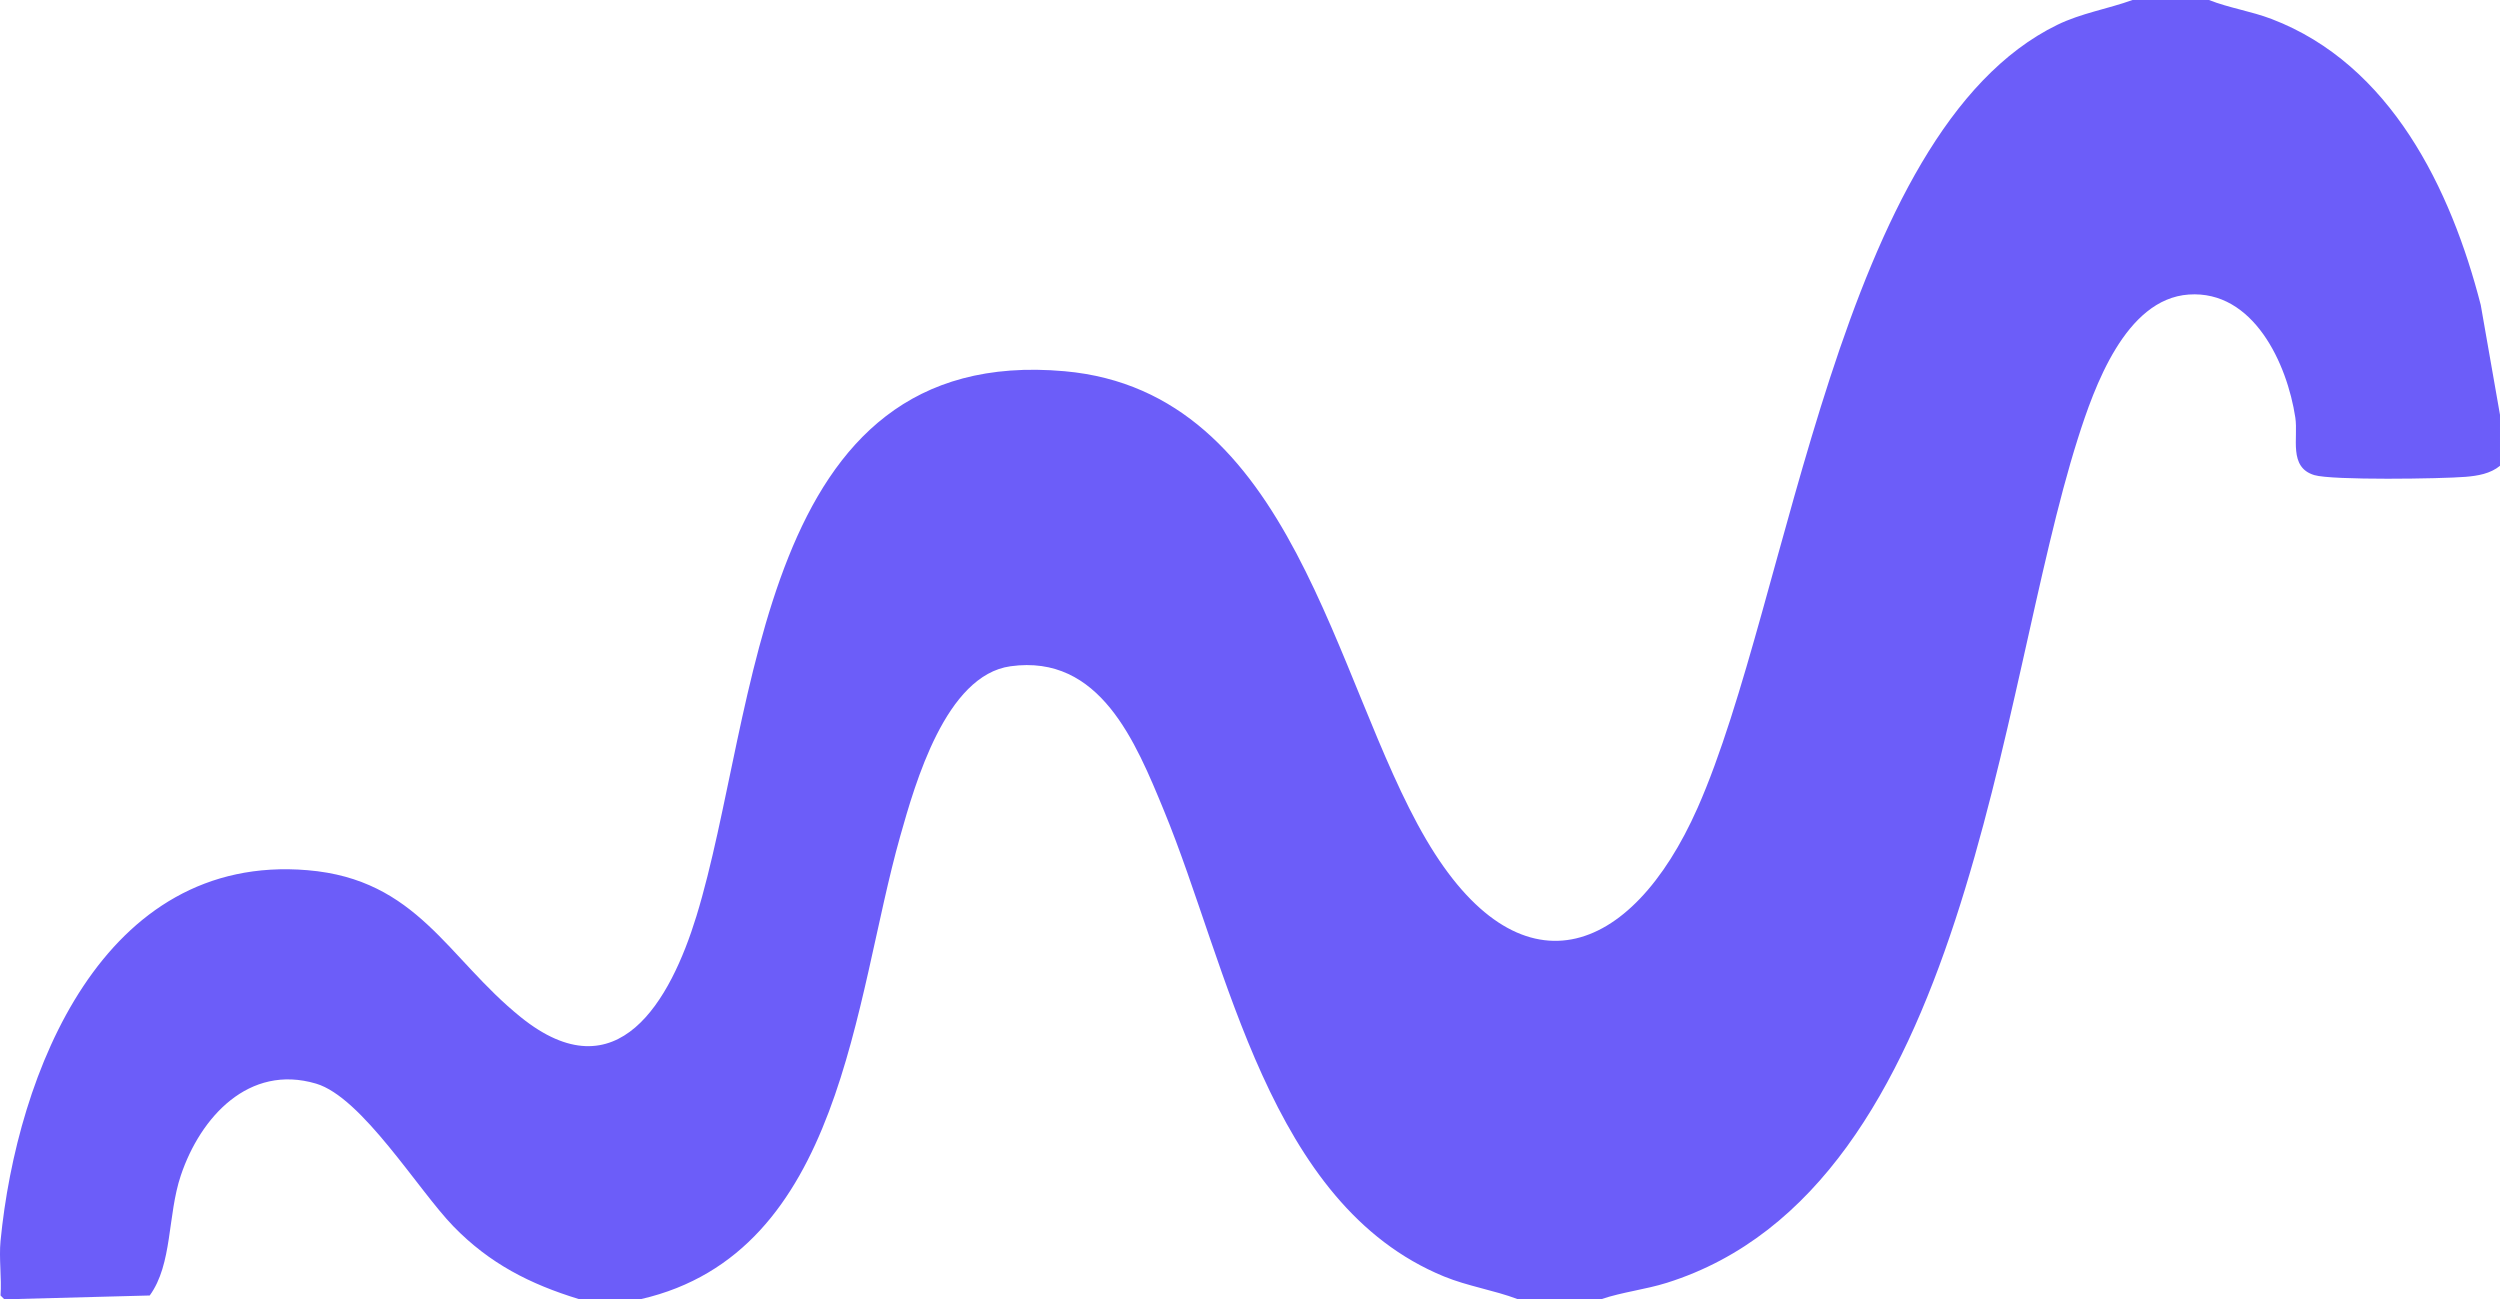 <?xml version="1.0" encoding="UTF-8"?>
<svg id="Layer_1" xmlns="http://www.w3.org/2000/svg" version="1.1" viewBox="0 0 687 357">
  <!-- Generator: Adobe Illustrator 29.8.1, SVG Export Plug-In . SVG Version: 2.1.1 Build 2)  -->
  <defs>
    <style>
      .st0 {
        fill: #6c5df9;
      }
    </style>
  </defs>
  <path class="st0" d="M607.017,0c5.616,2.212,11.591,3.07,17.259,5.237,32.648,12.482,49.232,46.61,57.431,78.557l5.292,30.207v14c-2.652,2.183-6.135,2.758-9.463,3.034-6.574.546-36.713,1.001-41.579-.481-7.142-2.175-4.355-10.182-5.202-15.796-2.236-14.812-11.502-35.049-29.28-33.82-17.448,1.206-26.012,25.524-30.47,39.543-22.189,69.773-30.08,205.948-112.945,232.031-5.873,1.848-12.182,2.529-18.007,4.489h-22.995c-6.604-2.491-13.695-3.543-20.259-6.237-48.251-19.806-59.237-85.077-76.952-128.032-7.759-18.815-17.583-43.066-42.17-39.643-17.792,2.477-26.173,32.102-30.298,46.696-12.776,45.196-15.806,114.458-71.269,127.216h-16.996c-13.498-4.133-24.587-9.785-34.505-19.988-9.711-9.991-25.123-35.491-37.759-39.233-18.48-5.472-31.799,9.239-37.172,25.261-3.676,10.961-2.25,24.336-8.539,32.96l-37.992,1h-2l-1-1c.337-4.856-.465-10.227,0-15,4.503-46.185,28.089-106.581,84.353-101.872,30.223,2.53,38.388,24.097,58.605,40.383,26.638,21.459,41.185-4.686,48.268-27.745,17.179-55.932,16.541-157.336,101.195-149.751,63.026,5.647,73.678,84.928,99.323,128.656,25.449,43.395,56.273,32.747,74.622-8.705,25.394-57.366,38.629-185.79,98.836-215.142,6.612-3.224,13.832-4.361,20.671-6.825h20.995Z"/>
</svg>